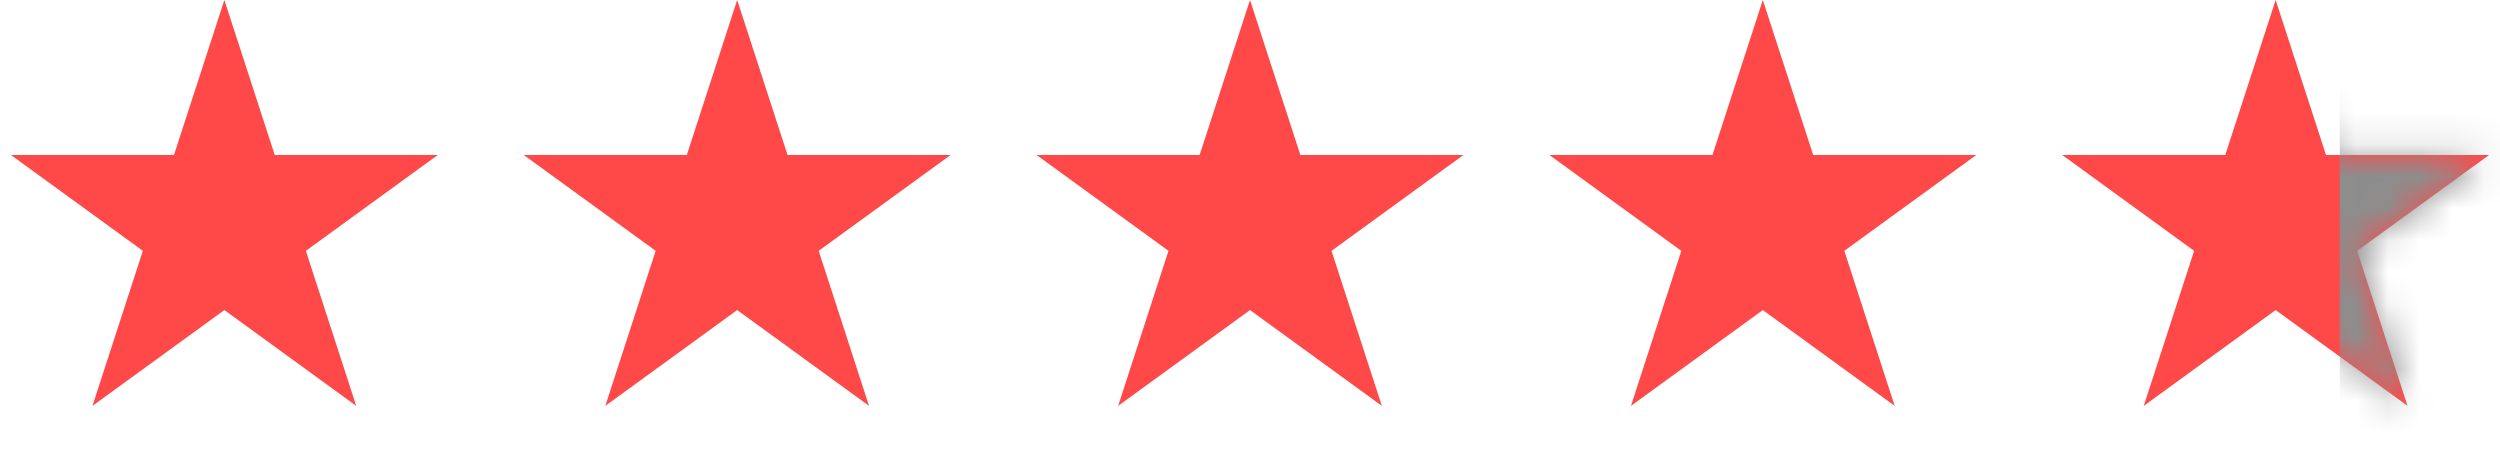 <?xml version="1.0" encoding="UTF-8"?> <svg xmlns="http://www.w3.org/2000/svg" width="78" height="14" viewBox="0 0 78 14" fill="none"> <path d="M7 0L8.572 4.837H13.657L9.543 7.826L11.114 12.663L7 9.674L2.885 12.663L4.457 7.826L0.343 4.837H5.428L7 0Z" fill="#FF4949"></path> <path d="M23 0L24.572 4.837H29.657L25.543 7.826L27.114 12.663L23 9.674L18.886 12.663L20.457 7.826L16.343 4.837H21.428L23 0Z" fill="#FF4949"></path> <path d="M39 0L40.572 4.837H45.657L41.543 7.826L43.114 12.663L39 9.674L34.886 12.663L36.457 7.826L32.343 4.837H37.428L39 0Z" fill="#FF4949"></path> <path d="M55 0L56.572 4.837H61.657L57.543 7.826L59.114 12.663L55 9.674L50.886 12.663L52.457 7.826L48.343 4.837H53.428L55 0Z" fill="#FF4949"></path> <path d="M71 0L72.572 4.837H77.657L73.543 7.826L75.115 12.663L71 9.674L66.885 12.663L68.457 7.826L64.343 4.837H69.428L71 0Z" fill="#FF4949"></path> <mask id="mask0_164_81" style="mask-type:alpha" maskUnits="userSpaceOnUse" x="64" y="0" width="14" height="13"> <path d="M71 0L72.572 4.837H77.657L73.543 7.826L75.115 12.663L71 9.674L66.885 12.663L68.457 7.826L64.343 4.837H69.428L71 0Z" fill="#FF4949"></path> </mask> <g mask="url(#mask0_164_81)"> <rect x="73" width="8" height="18" fill="#8D8D8D"></rect> </g> </svg> 